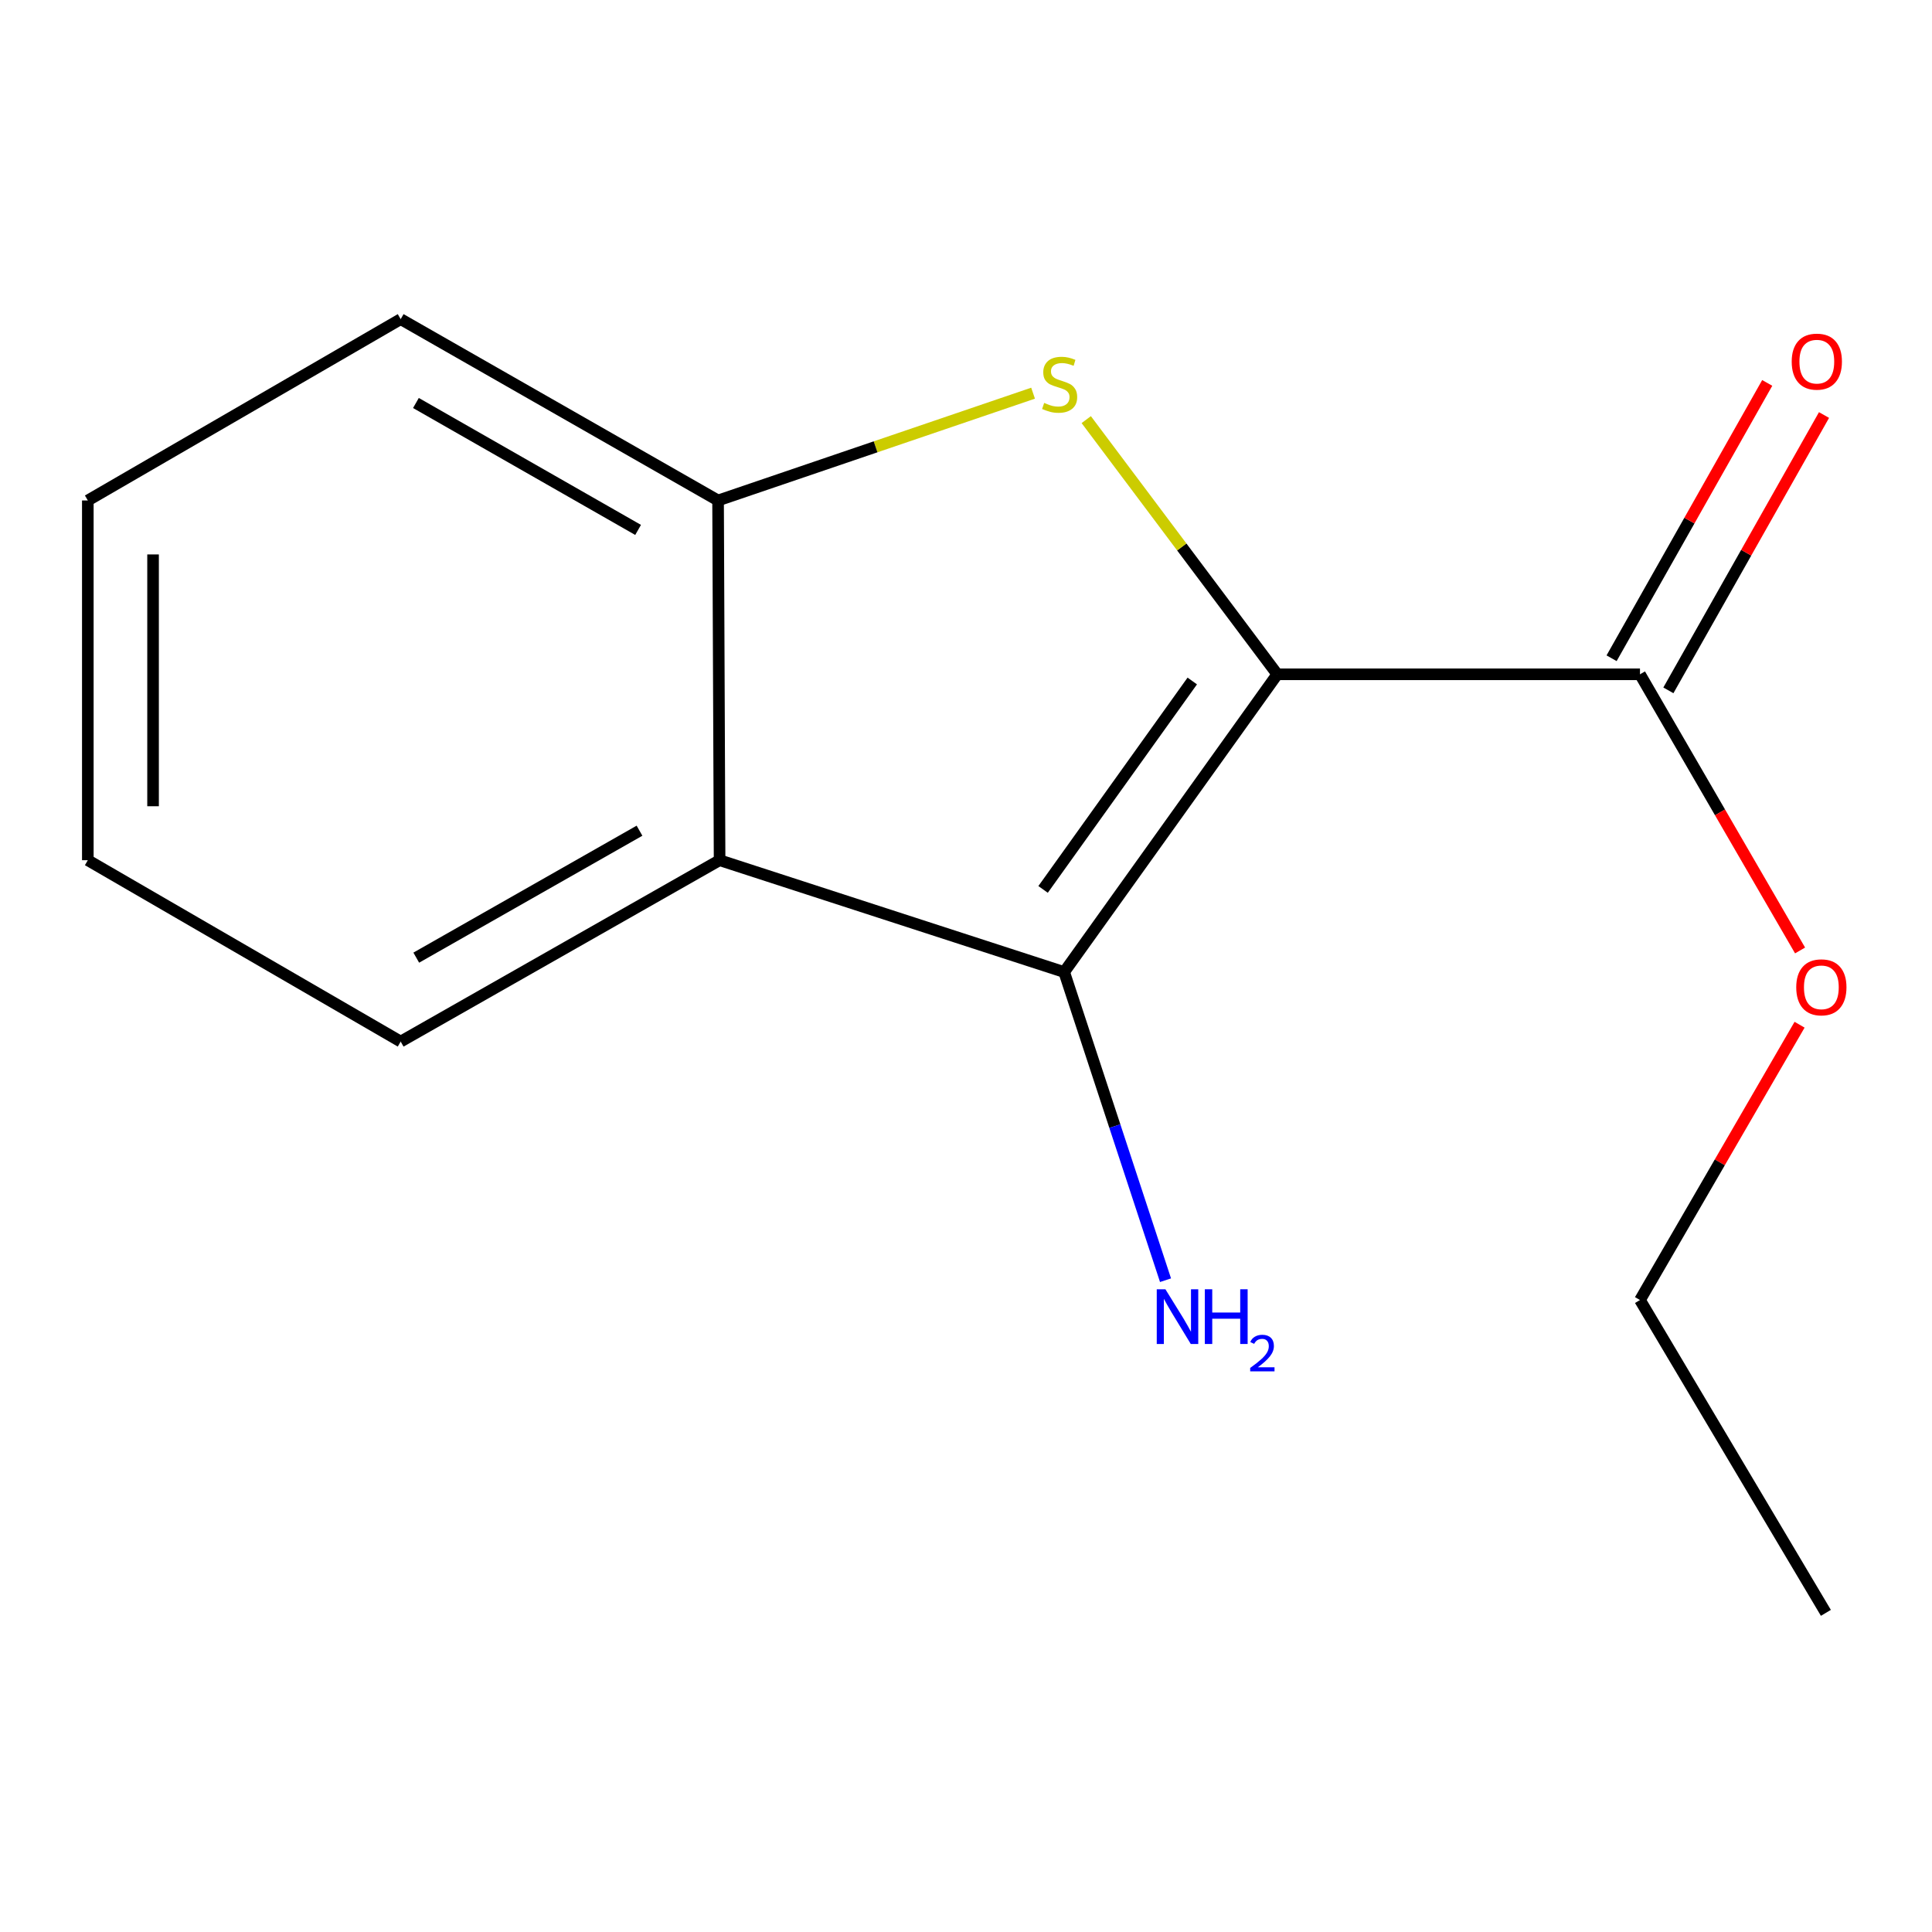 <?xml version='1.0' encoding='iso-8859-1'?>
<svg version='1.1' baseProfile='full'
              xmlns='http://www.w3.org/2000/svg'
                      xmlns:rdkit='http://www.rdkit.org/xml'
                      xmlns:xlink='http://www.w3.org/1999/xlink'
                  xml:space='preserve'
width='1000px' height='1000px' viewBox='0 0 1000 1000'>
<!-- END OF HEADER -->
<rect style='opacity:1.0;fill:#FFFFFF;stroke:none' width='1000' height='1000' x='0' y='0'> </rect>
<path class='bond-0' d='M 661.122,349.019 L 611.682,283.104' style='fill:none;fill-rule:evenodd;stroke:#000000;stroke-width:6px;stroke-linecap:butt;stroke-linejoin:miter;stroke-opacity:1' />
<path class='bond-0' d='M 611.682,283.104 L 562.241,217.19' style='fill:none;fill-rule:evenodd;stroke:#CCCC00;stroke-width:6px;stroke-linecap:butt;stroke-linejoin:miter;stroke-opacity:1' />
<path class='bond-1' d='M 661.122,349.019 L 550.813,503.133' style='fill:none;fill-rule:evenodd;stroke:#000000;stroke-width:6px;stroke-linecap:butt;stroke-linejoin:miter;stroke-opacity:1' />
<path class='bond-1' d='M 617.116,352.482 L 539.9,460.362' style='fill:none;fill-rule:evenodd;stroke:#000000;stroke-width:6px;stroke-linecap:butt;stroke-linejoin:miter;stroke-opacity:1' />
<path class='bond-4' d='M 661.122,349.019 L 848.854,349.019' style='fill:none;fill-rule:evenodd;stroke:#000000;stroke-width:6px;stroke-linecap:butt;stroke-linejoin:miter;stroke-opacity:1' />
<path class='bond-3' d='M 534.718,203.509 L 453.196,231.278' style='fill:none;fill-rule:evenodd;stroke:#CCCC00;stroke-width:6px;stroke-linecap:butt;stroke-linejoin:miter;stroke-opacity:1' />
<path class='bond-3' d='M 453.196,231.278 L 371.673,259.046' style='fill:none;fill-rule:evenodd;stroke:#000000;stroke-width:6px;stroke-linecap:butt;stroke-linejoin:miter;stroke-opacity:1' />
<path class='bond-2' d='M 550.813,503.133 L 372.461,445.239' style='fill:none;fill-rule:evenodd;stroke:#000000;stroke-width:6px;stroke-linecap:butt;stroke-linejoin:miter;stroke-opacity:1' />
<path class='bond-5' d='M 550.813,503.133 L 577.043,582.882' style='fill:none;fill-rule:evenodd;stroke:#000000;stroke-width:6px;stroke-linecap:butt;stroke-linejoin:miter;stroke-opacity:1' />
<path class='bond-5' d='M 577.043,582.882 L 603.274,662.631' style='fill:none;fill-rule:evenodd;stroke:#0000FF;stroke-width:6px;stroke-linecap:butt;stroke-linejoin:miter;stroke-opacity:1' />
<path class='bond-8' d='M 372.461,445.239 L 207.391,539.115' style='fill:none;fill-rule:evenodd;stroke:#000000;stroke-width:6px;stroke-linecap:butt;stroke-linejoin:miter;stroke-opacity:1' />
<path class='bond-8' d='M 331.007,429.967 L 215.458,495.68' style='fill:none;fill-rule:evenodd;stroke:#000000;stroke-width:6px;stroke-linecap:butt;stroke-linejoin:miter;stroke-opacity:1' />
<path class='bond-14' d='M 372.461,445.239 L 371.673,259.046' style='fill:none;fill-rule:evenodd;stroke:#000000;stroke-width:6px;stroke-linecap:butt;stroke-linejoin:miter;stroke-opacity:1' />
<path class='bond-9' d='M 371.673,259.046 L 207.391,165.189' style='fill:none;fill-rule:evenodd;stroke:#000000;stroke-width:6px;stroke-linecap:butt;stroke-linejoin:miter;stroke-opacity:1' />
<path class='bond-9' d='M 330.28,274.288 L 215.282,208.588' style='fill:none;fill-rule:evenodd;stroke:#000000;stroke-width:6px;stroke-linecap:butt;stroke-linejoin:miter;stroke-opacity:1' />
<path class='bond-6' d='M 863.552,357.328 L 903.831,286.074' style='fill:none;fill-rule:evenodd;stroke:#000000;stroke-width:6px;stroke-linecap:butt;stroke-linejoin:miter;stroke-opacity:1' />
<path class='bond-6' d='M 903.831,286.074 L 944.11,214.82' style='fill:none;fill-rule:evenodd;stroke:#FF0000;stroke-width:6px;stroke-linecap:butt;stroke-linejoin:miter;stroke-opacity:1' />
<path class='bond-6' d='M 834.155,340.71 L 874.434,269.456' style='fill:none;fill-rule:evenodd;stroke:#000000;stroke-width:6px;stroke-linecap:butt;stroke-linejoin:miter;stroke-opacity:1' />
<path class='bond-6' d='M 874.434,269.456 L 914.713,198.202' style='fill:none;fill-rule:evenodd;stroke:#FF0000;stroke-width:6px;stroke-linecap:butt;stroke-linejoin:miter;stroke-opacity:1' />
<path class='bond-7' d='M 848.854,349.019 L 890.284,420.488' style='fill:none;fill-rule:evenodd;stroke:#000000;stroke-width:6px;stroke-linecap:butt;stroke-linejoin:miter;stroke-opacity:1' />
<path class='bond-7' d='M 890.284,420.488 L 931.715,491.956' style='fill:none;fill-rule:evenodd;stroke:#FF0000;stroke-width:6px;stroke-linecap:butt;stroke-linejoin:miter;stroke-opacity:1' />
<path class='bond-10' d='M 931.46,530.395 L 890.157,601.644' style='fill:none;fill-rule:evenodd;stroke:#FF0000;stroke-width:6px;stroke-linecap:butt;stroke-linejoin:miter;stroke-opacity:1' />
<path class='bond-10' d='M 890.157,601.644 L 848.854,672.893' style='fill:none;fill-rule:evenodd;stroke:#000000;stroke-width:6px;stroke-linecap:butt;stroke-linejoin:miter;stroke-opacity:1' />
<path class='bond-11' d='M 207.391,539.115 L 45.455,445.239' style='fill:none;fill-rule:evenodd;stroke:#000000;stroke-width:6px;stroke-linecap:butt;stroke-linejoin:miter;stroke-opacity:1' />
<path class='bond-12' d='M 207.391,165.189 L 45.455,259.046' style='fill:none;fill-rule:evenodd;stroke:#000000;stroke-width:6px;stroke-linecap:butt;stroke-linejoin:miter;stroke-opacity:1' />
<path class='bond-13' d='M 848.854,672.893 L 945.074,834.811' style='fill:none;fill-rule:evenodd;stroke:#000000;stroke-width:6px;stroke-linecap:butt;stroke-linejoin:miter;stroke-opacity:1' />
<path class='bond-15' d='M 45.455,445.239 L 45.455,259.046' style='fill:none;fill-rule:evenodd;stroke:#000000;stroke-width:6px;stroke-linecap:butt;stroke-linejoin:miter;stroke-opacity:1' />
<path class='bond-15' d='M 79.223,417.31 L 79.223,286.975' style='fill:none;fill-rule:evenodd;stroke:#000000;stroke-width:6px;stroke-linecap:butt;stroke-linejoin:miter;stroke-opacity:1' />
<path  class='atom-1' d='M 540.468 208.546
Q 540.788 208.666, 542.108 209.226
Q 543.428 209.786, 544.868 210.146
Q 546.348 210.466, 547.788 210.466
Q 550.468 210.466, 552.028 209.186
Q 553.588 207.866, 553.588 205.586
Q 553.588 204.026, 552.788 203.066
Q 552.028 202.106, 550.828 201.586
Q 549.628 201.066, 547.628 200.466
Q 545.108 199.706, 543.588 198.986
Q 542.108 198.266, 541.028 196.746
Q 539.988 195.226, 539.988 192.666
Q 539.988 189.106, 542.388 186.906
Q 544.828 184.706, 549.628 184.706
Q 552.908 184.706, 556.628 186.266
L 555.708 189.346
Q 552.308 187.946, 549.748 187.946
Q 546.988 187.946, 545.468 189.106
Q 543.948 190.226, 543.988 192.186
Q 543.988 193.706, 544.748 194.626
Q 545.548 195.546, 546.668 196.066
Q 547.828 196.586, 549.748 197.186
Q 552.308 197.986, 553.828 198.786
Q 555.348 199.586, 556.428 201.226
Q 557.548 202.826, 557.548 205.586
Q 557.548 209.506, 554.908 211.626
Q 552.308 213.706, 547.948 213.706
Q 545.428 213.706, 543.508 213.146
Q 541.628 212.626, 539.388 211.706
L 540.468 208.546
' fill='#CCCC00'/>
<path  class='atom-6' d='M 603.215 667.325
L 612.495 682.325
Q 613.415 683.805, 614.895 686.485
Q 616.375 689.165, 616.455 689.325
L 616.455 667.325
L 620.215 667.325
L 620.215 695.645
L 616.335 695.645
L 606.375 679.245
Q 605.215 677.325, 603.975 675.125
Q 602.775 672.925, 602.415 672.245
L 602.415 695.645
L 598.735 695.645
L 598.735 667.325
L 603.215 667.325
' fill='#0000FF'/>
<path  class='atom-6' d='M 623.615 667.325
L 627.455 667.325
L 627.455 679.365
L 641.935 679.365
L 641.935 667.325
L 645.775 667.325
L 645.775 695.645
L 641.935 695.645
L 641.935 682.565
L 627.455 682.565
L 627.455 695.645
L 623.615 695.645
L 623.615 667.325
' fill='#0000FF'/>
<path  class='atom-6' d='M 647.148 694.651
Q 647.835 692.882, 649.471 691.905
Q 651.108 690.902, 653.379 690.902
Q 656.203 690.902, 657.787 692.433
Q 659.371 693.965, 659.371 696.684
Q 659.371 699.456, 657.312 702.043
Q 655.279 704.63, 651.055 707.693
L 659.688 707.693
L 659.688 709.805
L 647.095 709.805
L 647.095 708.036
Q 650.58 705.554, 652.639 703.706
Q 654.725 701.858, 655.728 700.195
Q 656.731 698.532, 656.731 696.816
Q 656.731 695.021, 655.834 694.017
Q 654.936 693.014, 653.379 693.014
Q 651.874 693.014, 650.871 693.621
Q 649.867 694.229, 649.155 695.575
L 647.148 694.651
' fill='#0000FF'/>
<path  class='atom-7' d='M 927.384 187.181
Q 927.384 180.381, 930.744 176.581
Q 934.104 172.781, 940.384 172.781
Q 946.664 172.781, 950.024 176.581
Q 953.384 180.381, 953.384 187.181
Q 953.384 194.061, 949.984 197.981
Q 946.584 201.861, 940.384 201.861
Q 934.144 201.861, 930.744 197.981
Q 927.384 194.101, 927.384 187.181
M 940.384 198.661
Q 944.704 198.661, 947.024 195.781
Q 949.384 192.861, 949.384 187.181
Q 949.384 181.621, 947.024 178.821
Q 944.704 175.981, 940.384 175.981
Q 936.064 175.981, 933.704 178.781
Q 931.384 181.581, 931.384 187.181
Q 931.384 192.901, 933.704 195.781
Q 936.064 198.661, 940.384 198.661
' fill='#FF0000'/>
<path  class='atom-8' d='M 929.729 511.036
Q 929.729 504.236, 933.089 500.436
Q 936.449 496.636, 942.729 496.636
Q 949.009 496.636, 952.369 500.436
Q 955.729 504.236, 955.729 511.036
Q 955.729 517.916, 952.329 521.836
Q 948.929 525.716, 942.729 525.716
Q 936.489 525.716, 933.089 521.836
Q 929.729 517.956, 929.729 511.036
M 942.729 522.516
Q 947.049 522.516, 949.369 519.636
Q 951.729 516.716, 951.729 511.036
Q 951.729 505.476, 949.369 502.676
Q 947.049 499.836, 942.729 499.836
Q 938.409 499.836, 936.049 502.636
Q 933.729 505.436, 933.729 511.036
Q 933.729 516.756, 936.049 519.636
Q 938.409 522.516, 942.729 522.516
' fill='#FF0000'/>
</svg>
